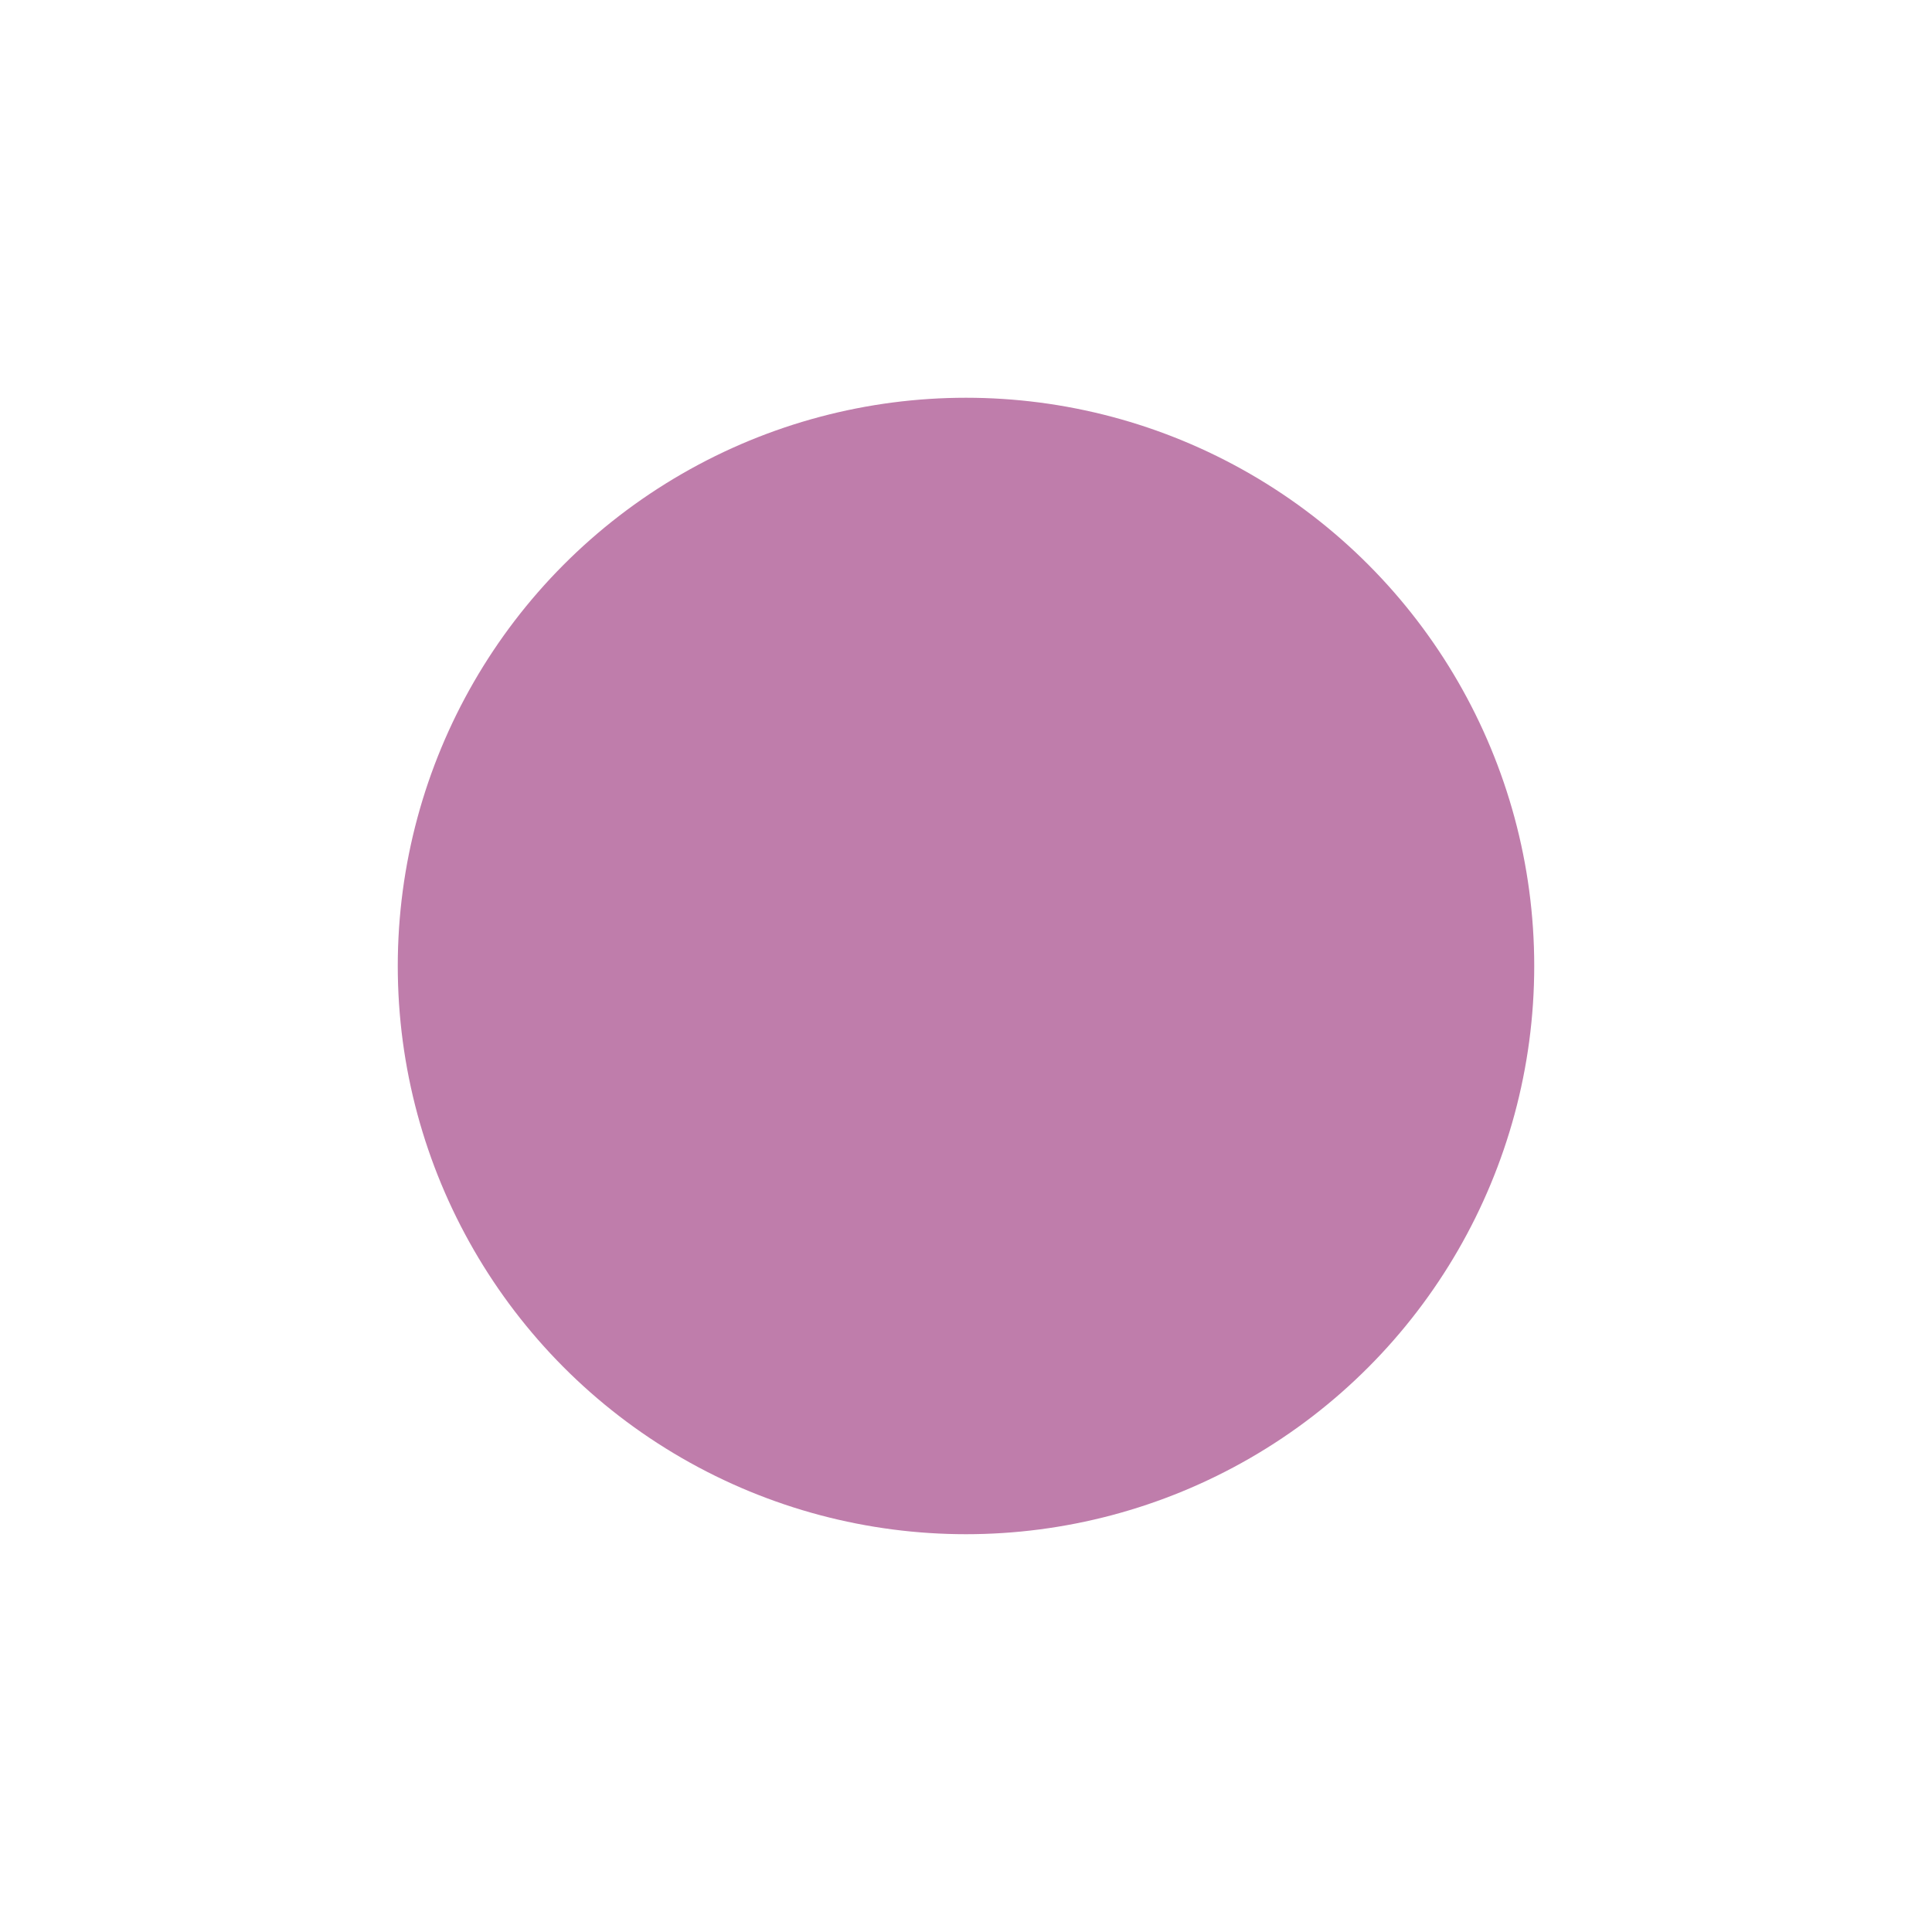 <?xml version="1.0" encoding="UTF-8"?> <svg xmlns="http://www.w3.org/2000/svg" width="96" height="96" viewBox="0 0 96 96" fill="none"> <g filter="url(#filter0_f_58_37)"> <circle cx="48" cy="47.999" r="28.235" fill="url(#paint0_linear_58_37)"></circle> </g> <defs> <filter id="filter0_f_58_37" x="-8.9923e-05" y="-0.001" width="96" height="96.001" filterUnits="userSpaceOnUse" color-interpolation-filters="sRGB"> <feFlood flood-opacity="0" result="BackgroundImageFix"></feFlood> <feBlend mode="normal" in="SourceGraphic" in2="BackgroundImageFix" result="shape"></feBlend> <feGaussianBlur stdDeviation="2.463" result="effect1_foregroundBlur_58_37"></feGaussianBlur> </filter> <linearGradient id="paint0_linear_58_37" x1="79.303" y1="79.301" x2="139.303" y2="140.478" gradientUnits="userSpaceOnUse"> <stop stop-color="#BF7DAB"></stop> <stop offset="1" stop-color="#747FAF"></stop> </linearGradient> </defs> </svg> 